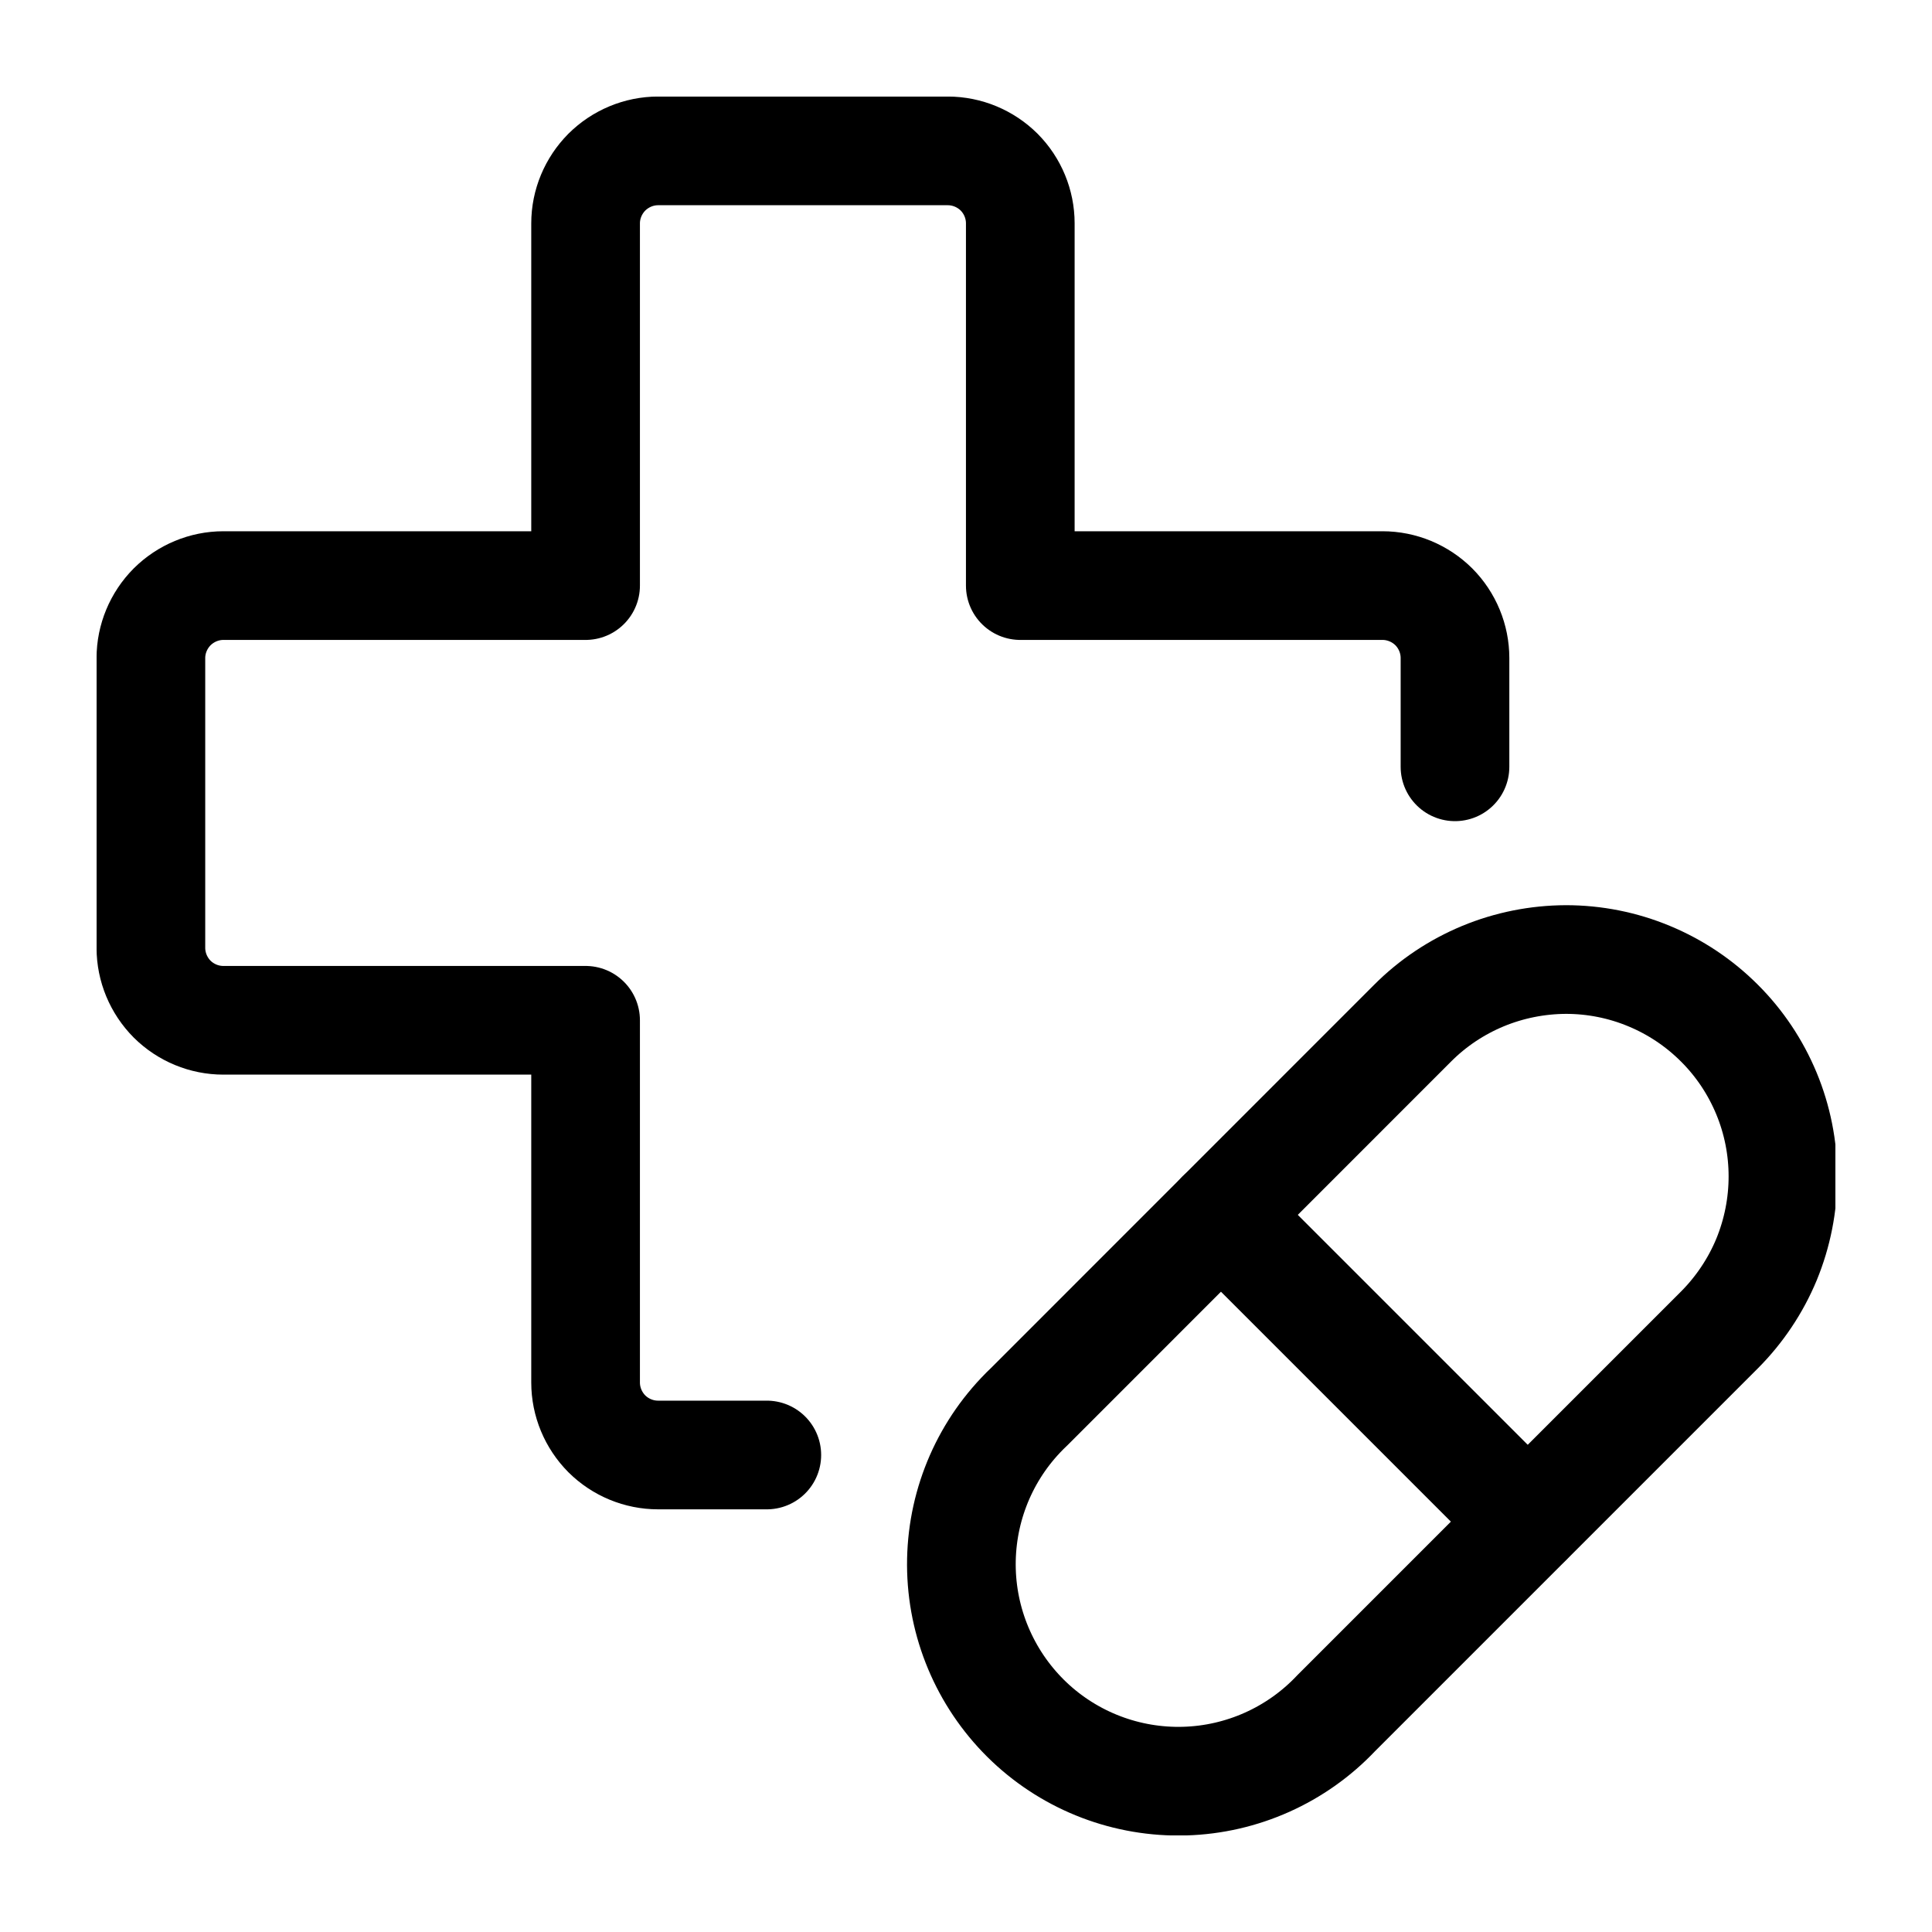 <?xml version="1.0" encoding="UTF-8"?>
<svg xmlns="http://www.w3.org/2000/svg" width="20" height="20" viewBox="0 0 20 20" fill="none">
  <g clip-path="url(#clip0_4204_8842)">
    <path d="M15.062 7.938V6.812C15.062 6.614 14.983 6.423 14.843 6.282C14.702 6.142 14.511 6.062 14.312 6.062H10.562V2.312C10.562 2.114 10.483 1.923 10.343 1.782C10.202 1.642 10.011 1.562 9.812 1.562H6.812C6.614 1.562 6.423 1.642 6.282 1.782C6.142 1.923 6.062 2.114 6.062 2.312V6.062H2.312C2.114 6.062 1.923 6.142 1.782 6.282C1.642 6.423 1.562 6.614 1.562 6.812V9.812C1.562 10.011 1.642 10.202 1.782 10.343C1.923 10.483 2.114 10.562 2.312 10.562H6.062V14.312C6.062 14.511 6.142 14.702 6.282 14.843C6.423 14.983 6.614 15.062 6.812 15.062H7.938" stroke="black" stroke-width="1.125" stroke-linecap="round" stroke-linejoin="round"></path>
    <path d="M14.623 10.592C14.831 10.383 15.079 10.218 15.351 10.105C15.624 9.992 15.916 9.934 16.211 9.933C16.506 9.933 16.798 9.991 17.07 10.104C17.343 10.217 17.59 10.382 17.799 10.591C18.008 10.799 18.173 11.047 18.286 11.319C18.399 11.591 18.457 11.883 18.457 12.178C18.457 12.473 18.399 12.765 18.287 13.038C18.174 13.31 18.008 13.558 17.8 13.767L13.832 17.735C13.423 18.168 12.858 18.421 12.263 18.438C11.667 18.455 11.089 18.235 10.656 17.826C10.223 17.416 9.97 16.852 9.953 16.257C9.936 15.661 10.156 15.083 10.566 14.65C10.595 14.619 10.626 14.588 10.657 14.559L14.623 10.592Z" stroke="black" stroke-width="1.125" stroke-linecap="round" stroke-linejoin="round"></path>
    <path d="M12.639 12.576L15.813 15.75" stroke="black" stroke-width="1.125" stroke-linecap="round" stroke-linejoin="round"></path>
  </g>
  <defs>
    <clipPath id="clip0_4204_8842">
      <rect width="18" height="18" fill="white" transform="translate(1 1)"></rect>
    </clipPath>
  </defs>
</svg>
